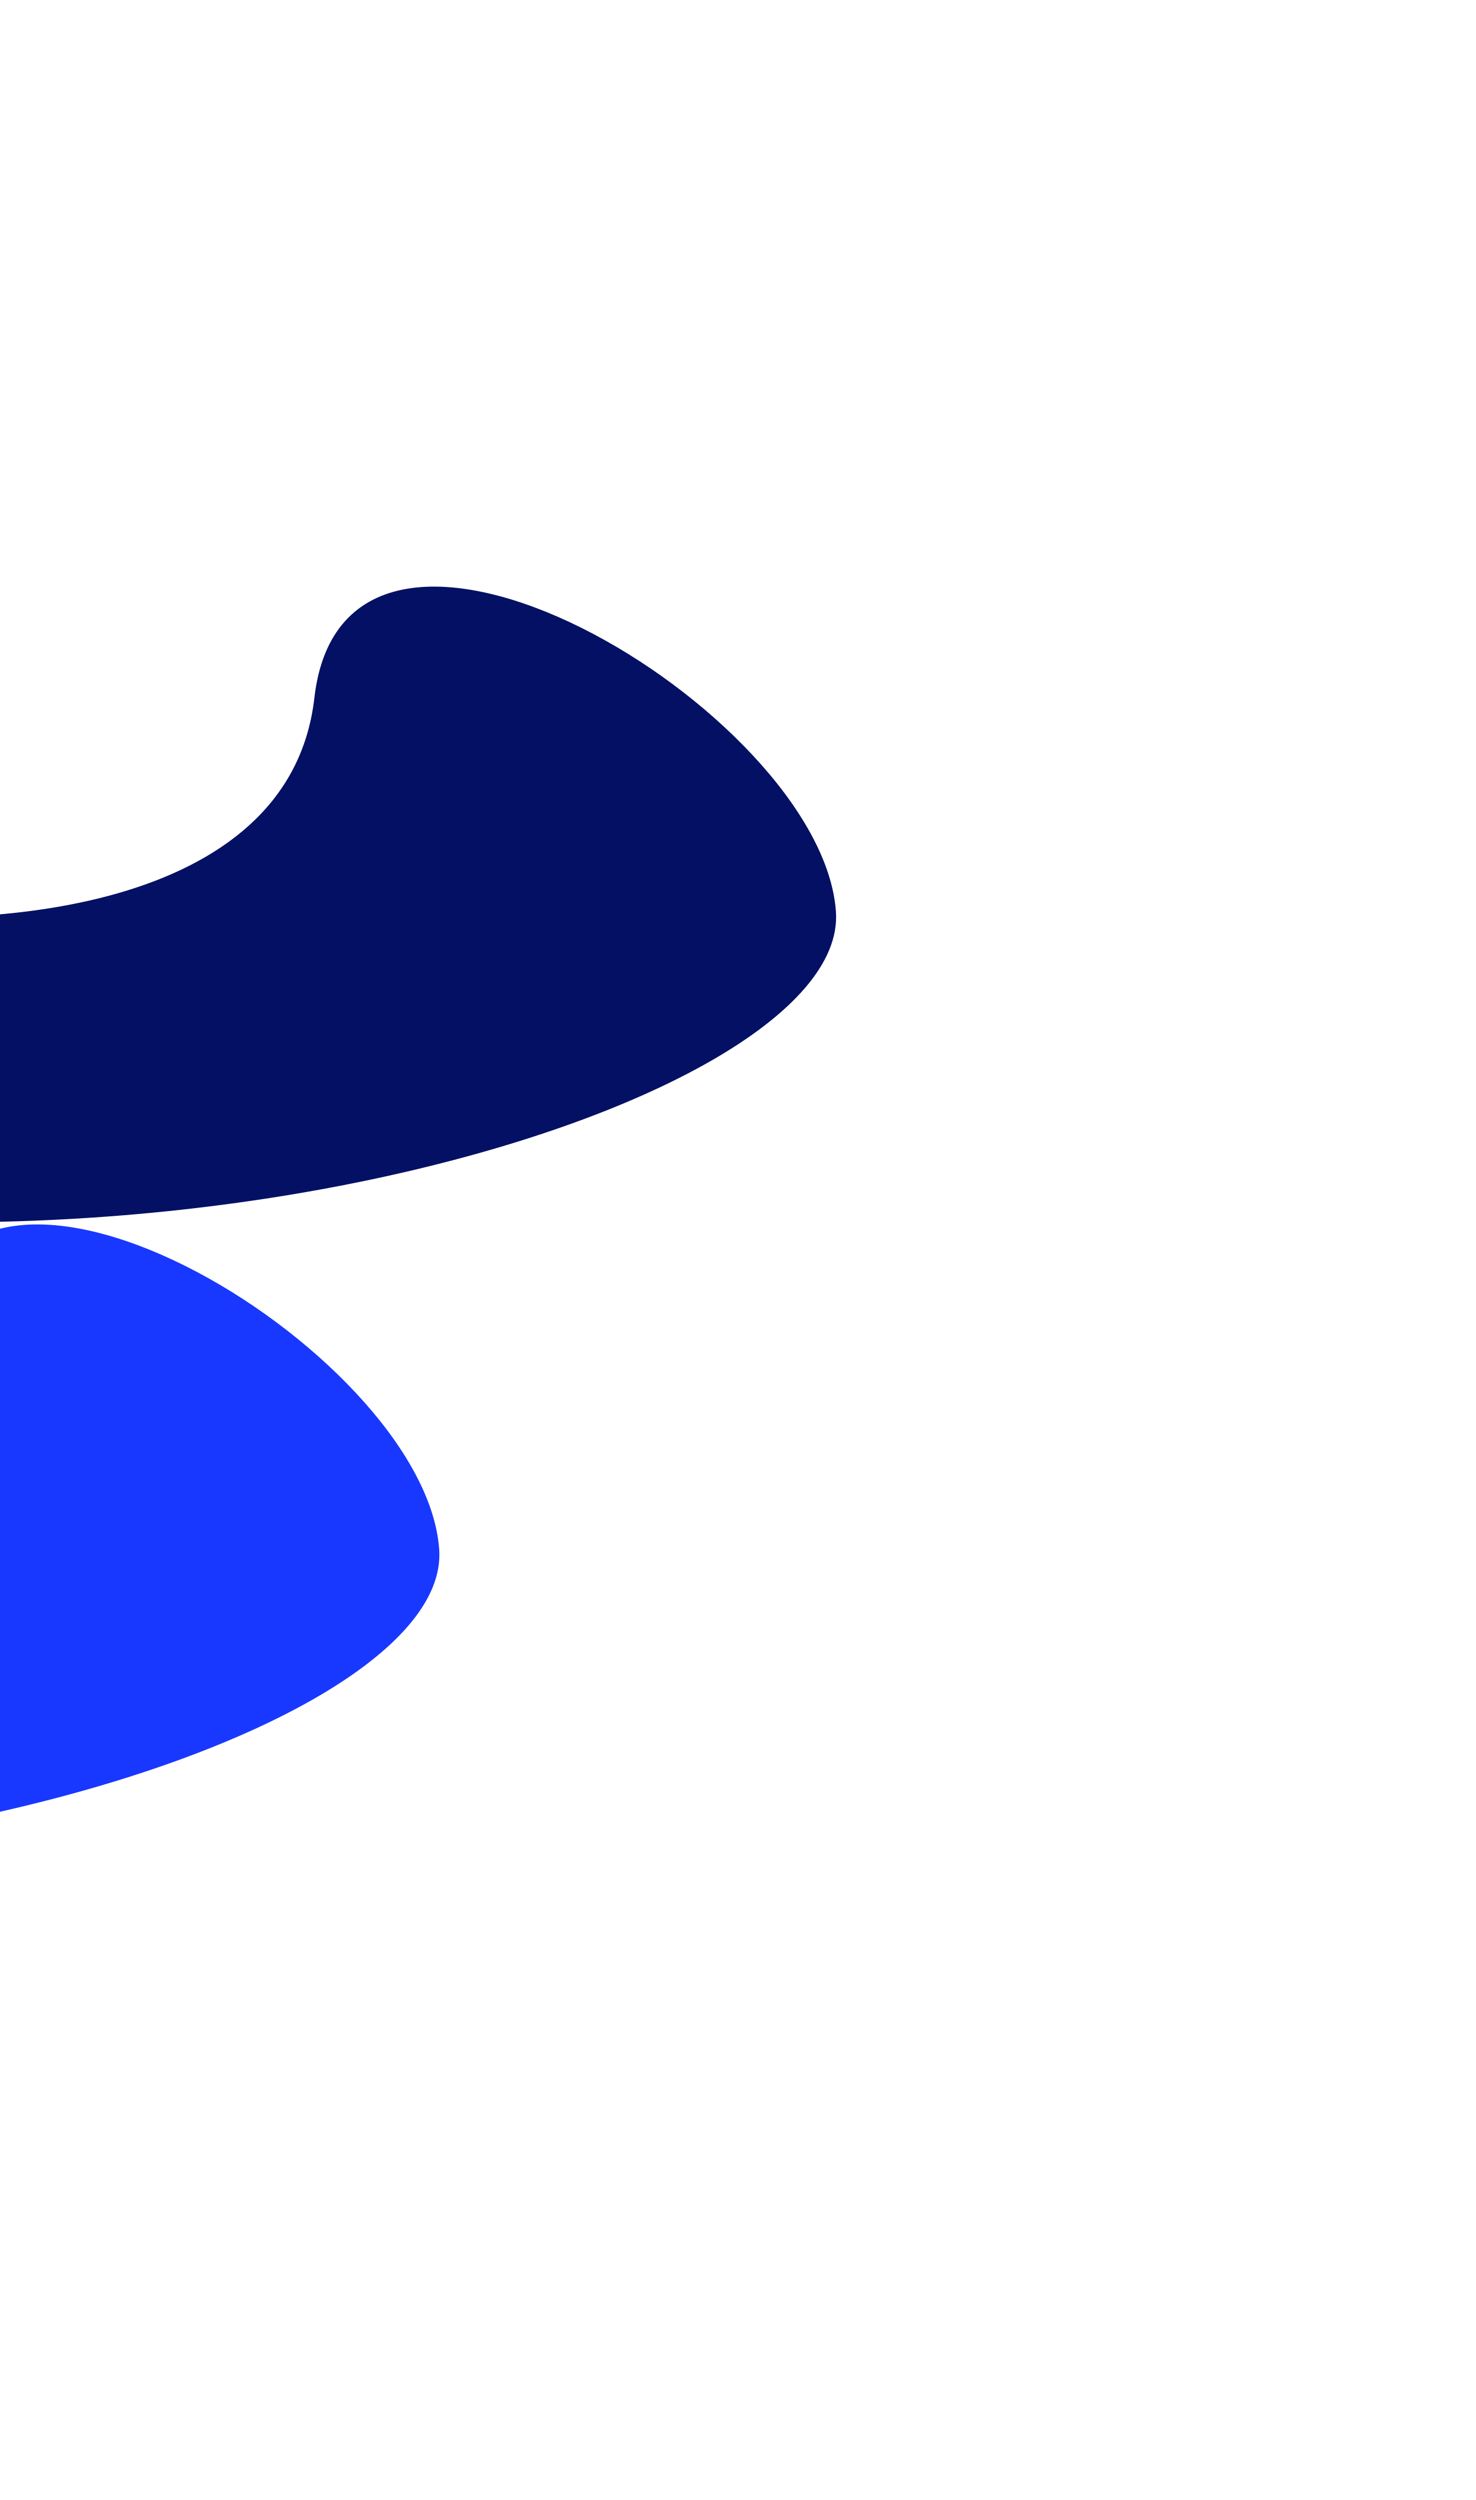 <svg width="692" height="1172" viewBox="0 0 692 1172" fill="none" xmlns="http://www.w3.org/2000/svg">
    <g filter="url(#filter0_f_3009_7408)">
        <path d="M-38.611 626.159C-50.242 727.714 -195.899 735.286 -267.273 726.378C-373.012 694.972 -321.464 563.352 -427.204 591.413C-491.569 608.494 -493.292 712.343 -744.425 659.561C-995.557 606.78 -942.687 740.404 -856.773 797.195C-770.86 853.985 -756.32 741.74 -457.605 835.946C-158.89 930.151 212.522 820.583 205.913 726.378C199.304 632.172 -24.071 499.216 -38.611 626.159Z"
              fill="#1838FF"/>
    </g>
    <g filter="url(#filter1_f_3009_7408)">
        <path d="M147.39 327.159C135.758 428.714 -9.899 436.286 -81.273 427.378C-187.012 395.972 -135.464 264.352 -241.204 292.413C-305.569 309.494 -307.292 413.343 -558.425 360.561C-809.557 307.78 -756.687 441.404 -670.773 498.195C-584.86 554.985 -570.32 442.74 -271.605 536.946C27.11 631.151 398.522 521.583 391.913 427.378C385.304 333.172 161.929 200.216 147.39 327.159Z"
              fill="#031064"/>
    </g>
    <defs>
        <filter id="filter0_f_3009_7408" x="-1228" y="274" width="1734" height="898" filterUnits="userSpaceOnUse"
                color-interpolation-filters="sRGB">
            <feFlood flood-opacity="0" result="BackgroundImageFix"/>
            <feBlend mode="normal" in="SourceGraphic" in2="BackgroundImageFix" result="shape"/>
            <feGaussianBlur stdDeviation="150" result="effect1_foregroundBlur_3009_7408"/>
        </filter>
        <filter id="filter1_f_3009_7408" x="-1042" y="-25" width="1734" height="898" filterUnits="userSpaceOnUse"
                color-interpolation-filters="sRGB">
            <feFlood flood-opacity="0" result="BackgroundImageFix"/>
            <feBlend mode="normal" in="SourceGraphic" in2="BackgroundImageFix" result="shape"/>
            <feGaussianBlur stdDeviation="150" result="effect1_foregroundBlur_3009_7408"/>
        </filter>
    </defs>
</svg>
